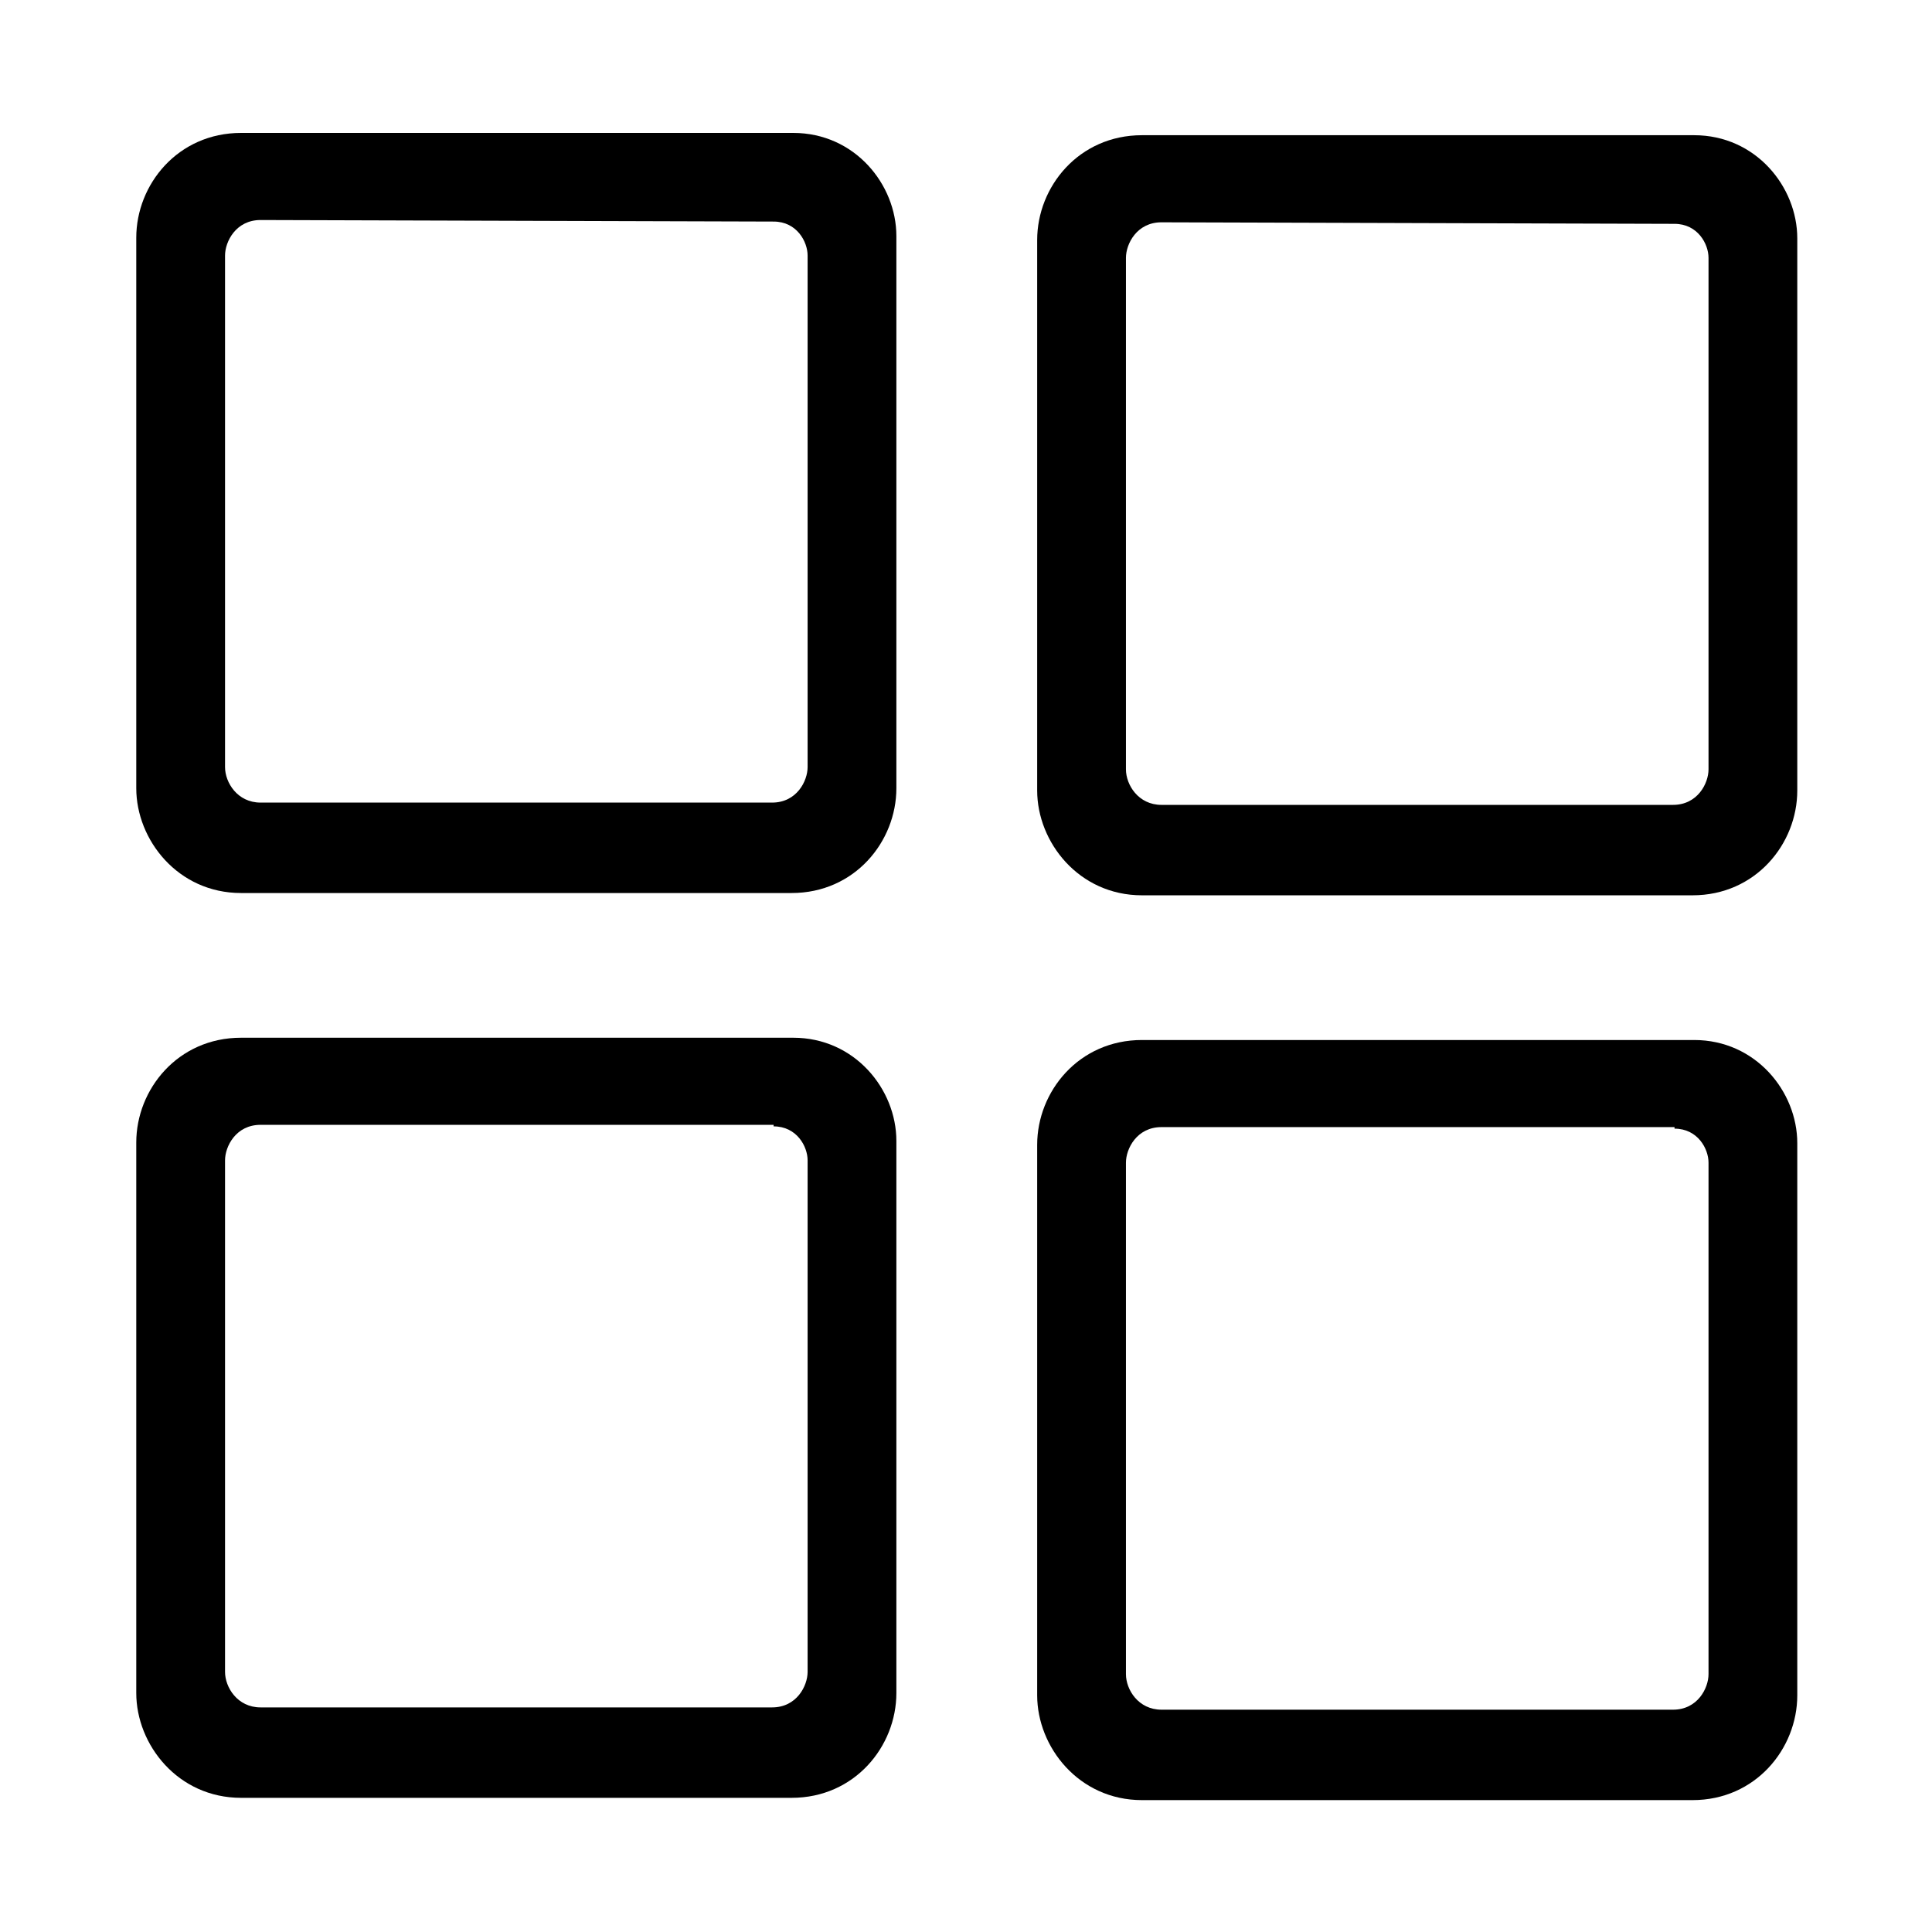 <?xml version="1.0" standalone="no"?><!DOCTYPE svg PUBLIC "-//W3C//DTD SVG 1.1//EN" "http://www.w3.org/Graphics/SVG/1.1/DTD/svg11.dtd"><svg t="1646202219029" class="icon" viewBox="0 0 1024 1024" version="1.1" xmlns="http://www.w3.org/2000/svg" p-id="6970" xmlns:xlink="http://www.w3.org/1999/xlink" width="100" height="100"><defs><style type="text/css"></style></defs><path d="M897.939 71.662 605.268 71.662c-33.502 0-55.542 27.33-55.542 55.537l0 291.796c0 27.326 22.04 55.537 55.542 55.537l291.791 0c33.502 0 55.537-27.331 55.537-55.537L952.596 126.318C952.596 98.988 930.561 71.662 897.939 71.662zM905.552 407.767c0 7.372-5.733 18.835-18.838 18.835L615.612 426.602c-12.286 0-18.838-10.643-18.838-18.835L596.774 136.663c0-7.369 5.733-18.837 18.838-18.837l271.92 0.818c12.286 0 18.02 10.65 18.02 18.019L905.552 407.767z" p-id="6971"></path><path d="M897.939 71.662" p-id="6972"></path><path d="M897.939 551.227 605.268 551.227c-33.502 0-55.542 27.328-55.542 55.537l0 291.794c0 27.331 22.04 55.54 55.542 55.54l291.791 0c33.502 0 55.537-27.33 55.537-55.54L952.596 605.886C952.596 578.555 930.561 551.227 897.939 551.227zM905.552 887.332c0 7.371-5.731 18.838-18.84 18.838L615.614 906.17c-12.288 0-18.84-10.651-18.84-18.838L596.774 616.23c0-7.371 5.731-18.838 18.84-18.838l271.918 0 0 0.816c12.288 0 18.02 10.65 18.02 18.021L905.552 887.332z" p-id="6973"></path><path d="M420.438 70.451 127.766 70.451c-33.501 0-55.542 27.331-55.542 55.538l0 291.796c0 27.326 22.041 55.537 55.542 55.537l291.792 0c33.501 0 55.538-27.331 55.538-55.537L475.096 125.108C475.095 97.777 453.059 70.451 420.438 70.451zM428.05 406.557c0 7.372-5.733 18.835-18.837 18.835L138.11 425.392c-12.286 0-18.837-10.643-18.837-18.835L119.273 135.453c0-7.369 5.733-18.837 18.837-18.837l271.92 0.818c12.286 0 18.019 10.65 18.019 18.019L428.049 406.557z" p-id="6974"></path><path d="M420.438 550.017 127.766 550.017c-33.501 0-55.542 27.328-55.542 55.537l0 291.794c0 27.33 22.041 55.539 55.542 55.539l291.792 0c33.501 0 55.538-27.33 55.538-55.539L475.096 604.675C475.095 577.345 453.059 550.017 420.438 550.017zM428.05 886.122c0 7.37-5.731 18.837-18.84 18.837L138.113 904.959c-12.288 0-18.84-10.65-18.84-18.837L119.273 615.02c0-7.37 5.731-18.837 18.84-18.837l271.918 0 0 0.816c12.288 0 18.019 10.65 18.019 18.021L428.05 886.122z" p-id="6975"></path><path d="M897.939 551.227" p-id="6976"></path></svg>